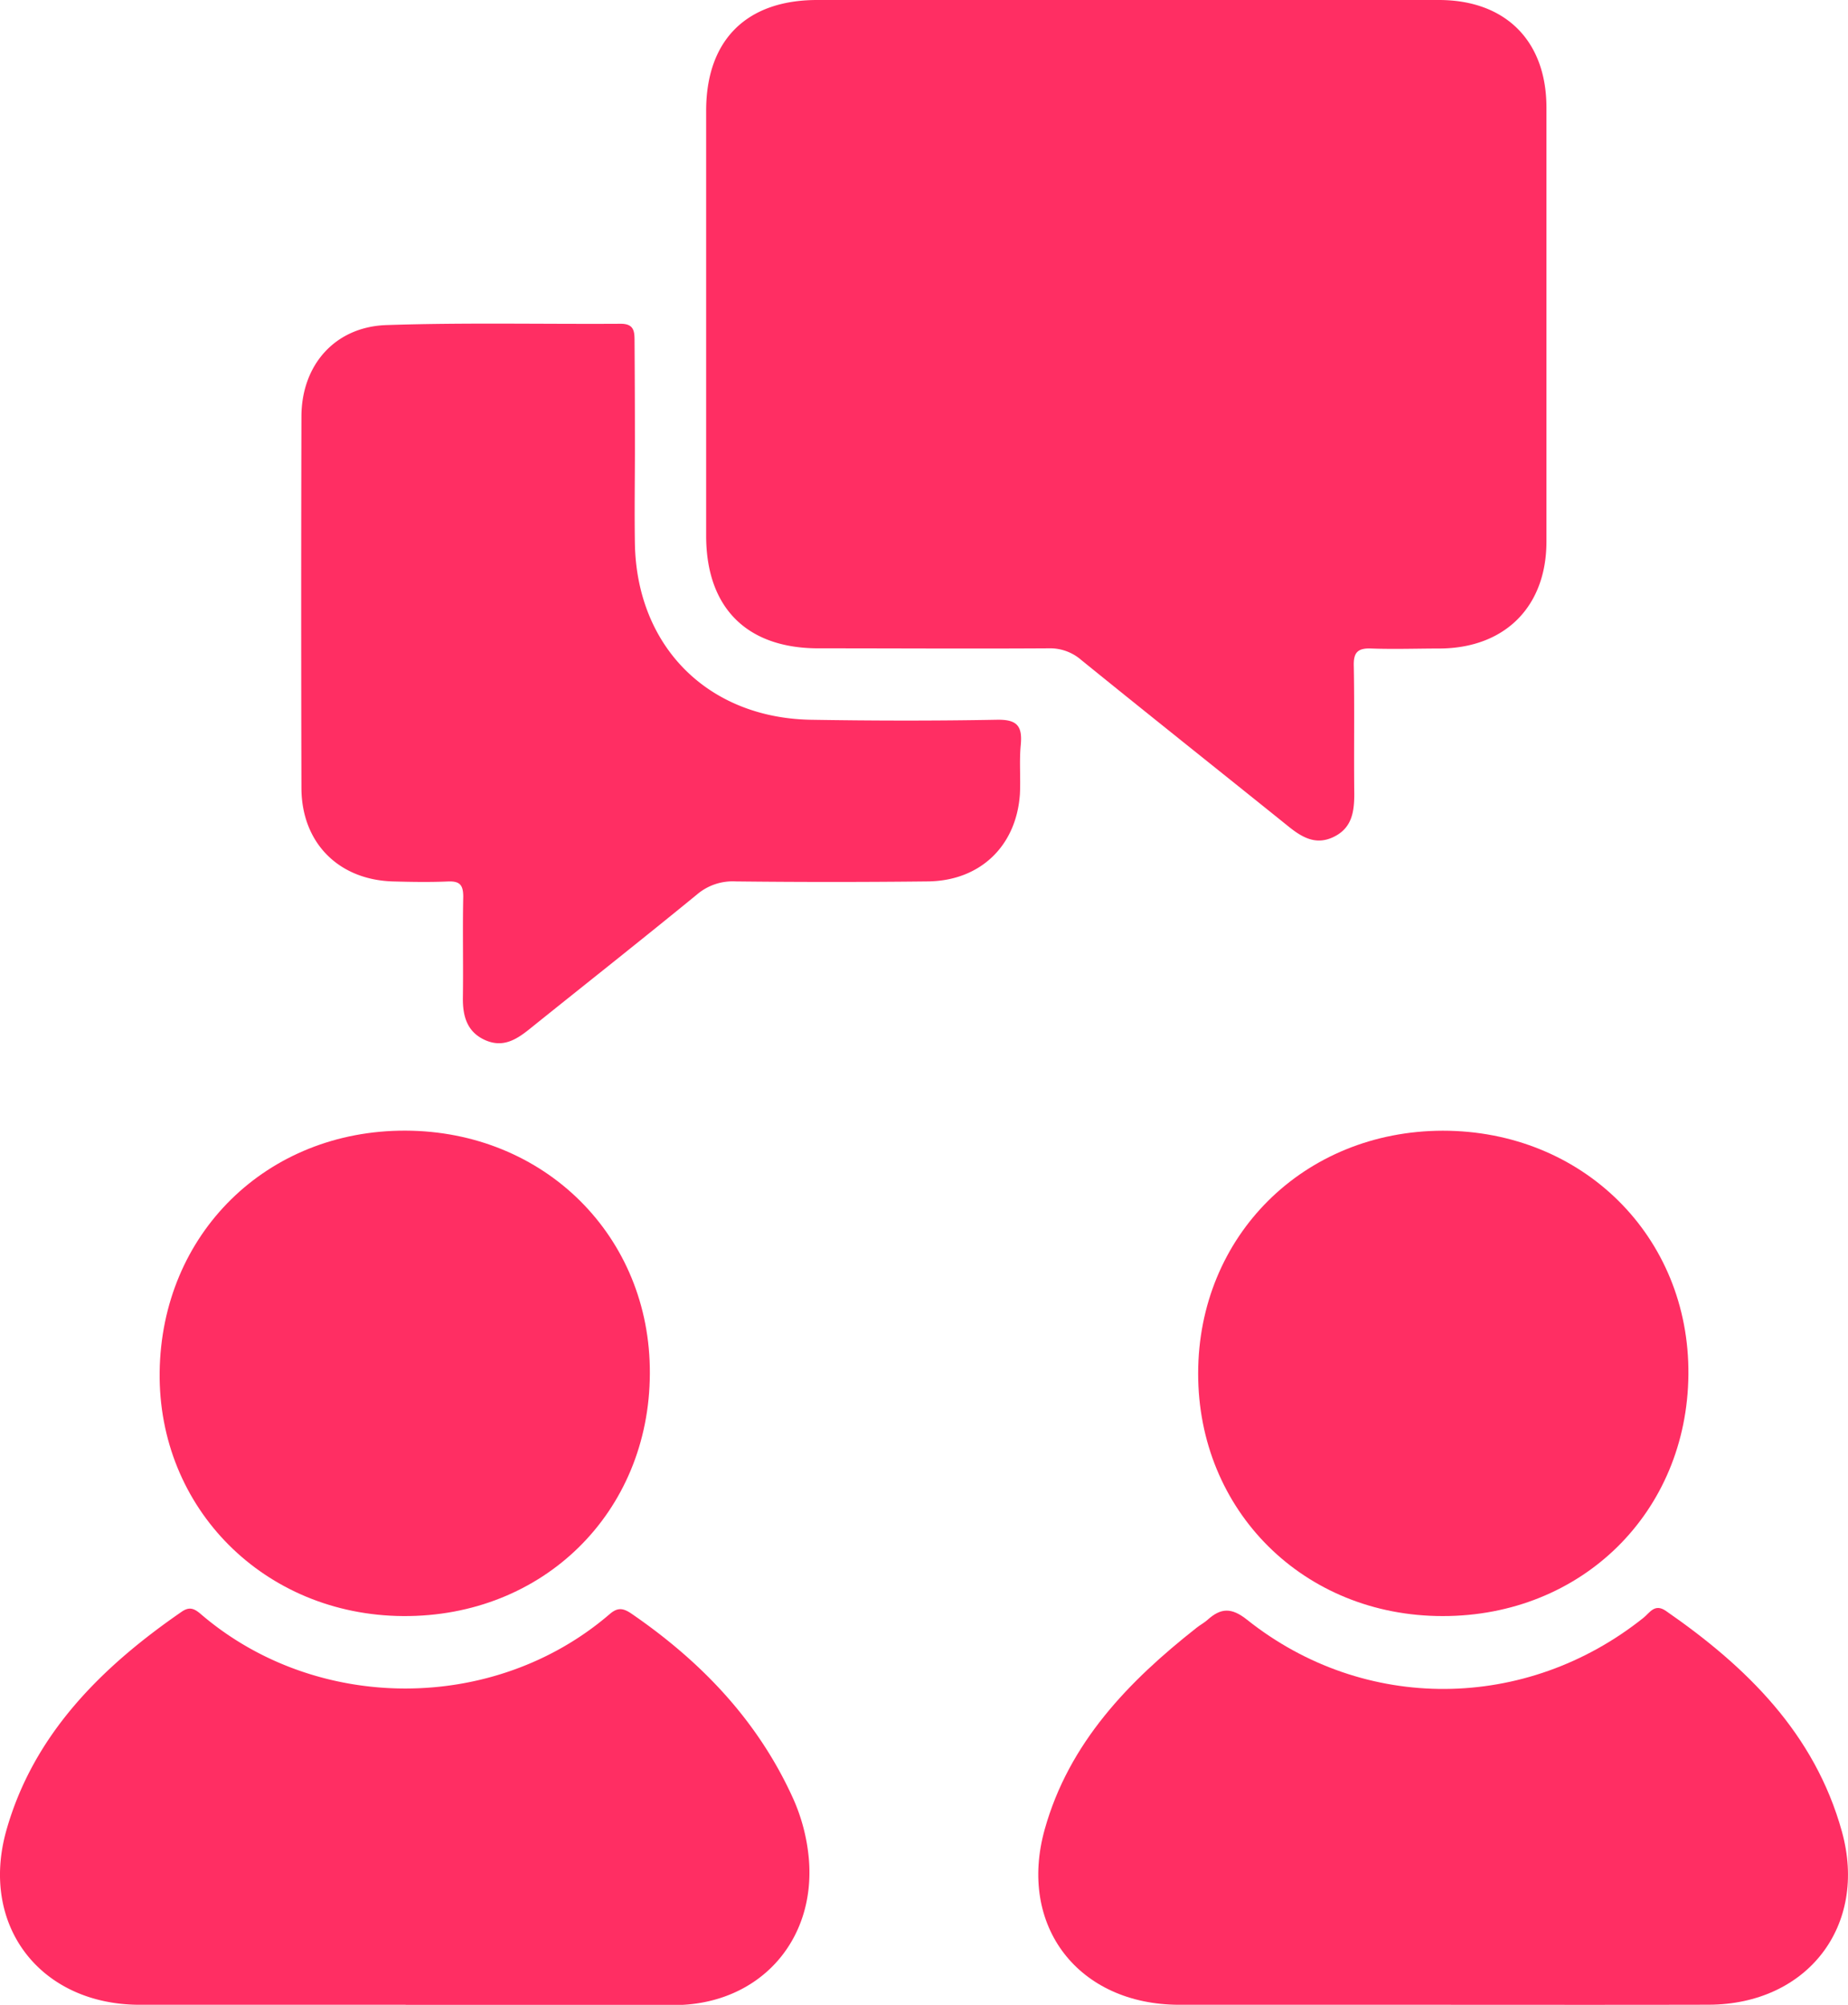 <svg xmlns="http://www.w3.org/2000/svg" viewBox="0 0 309.17 335.36"><defs><style>.cls-1{fill:#ff2e63;}</style></defs><g id="Layer_2" data-name="Layer 2"><g id="Layer_1-2" data-name="Layer 1"><path class="cls-1" d="M188.72,0q26,0,52,0c11.13,0,18,6.81,18,18q0,36.3,0,72.59c0,10.86-6.9,17.77-17.72,17.89-3.86,0-7.74.14-11.59,0-2.36-.1-3,.75-2.92,3,.13,7.1,0,14.22.08,21.32,0,3.06-.41,5.75-3.5,7.22s-5.47-.1-7.79-2c-11.46-9.22-23-18.38-34.41-27.64a7.94,7.94,0,0,0-5.41-1.93c-12.84.08-25.69,0-38.54,0-12,0-18.77-6.8-18.78-18.81q0-35.55,0-71.09C118.13,6.71,124.88,0,136.71,0Z"></path><path class="cls-1" d="M106.22,75c0,5.37-.09,10.73,0,16.09.39,17.15,12.27,29,29.43,29.31,10.35.17,20.71.19,31.06,0,3.42-.08,4.37,1,4.06,4.22-.26,2.72,0,5.49-.14,8.22-.59,8.69-6.66,14.51-15.4,14.6q-16.09.18-32.19,0a9.19,9.19,0,0,0-6.44,2.19c-9.26,7.58-18.67,15-28,22.5-2.25,1.81-4.51,3.19-7.49,1.83s-3.72-4-3.67-7.12c.08-5.61-.06-11.23.06-16.84,0-2-.6-2.63-2.56-2.55-3,.13-6,.08-9,0-9.22-.18-15.48-6.41-15.51-15.62q-.08-31.05,0-62.12c0-8.61,5.56-15,14.14-15.33,13.09-.44,26.19-.14,39.29-.22,2.24,0,2.3,1.3,2.3,2.92C106.2,63,106.22,69,106.22,75Z"></path><path class="cls-1" d="M67.87,335.35c-14.83,0-29.66,0-44.49,0-16.58,0-26.85-13.2-22.3-29.23S17,278.84,30.4,269.6c1.32-.91,2.14-.51,3.21.41C53,286.63,82.75,286.56,102,270c1.33-1.15,2.24-1,3.55-.14,11.52,7.89,20.94,17.62,26.88,30.42a31.49,31.49,0,0,1,2.9,10.76c1.12,13.72-8.36,24.16-22.21,24.36H67.87Z"></path><path class="cls-1" d="M241.42,335.35q-22.06,0-44.12,0c-16.86,0-27.07-13.14-22.51-29.38,4.05-14.44,14-24.72,25.43-33.71.58-.46,1.26-.81,1.81-1.31,2.23-2,4-2.08,6.61,0,19.61,15.61,46.68,15.35,66.31-.33,1.06-.84,1.87-2.46,3.76-1.15,13.51,9.35,24.89,20.52,29.43,36.87,4.41,15.86-5.83,28.94-22.23,29C271.08,335.38,256.25,335.35,241.42,335.35Z"></path><path class="cls-1" d="M67.84,189.13c23.25.08,41,17.68,40.88,40.63-.08,23.26-17.87,40.73-41.3,40.57-23.18-.16-41-18-40.71-40.82C27,206.39,44.62,189.06,67.84,189.13Z"></path><path class="cls-1" d="M241.35,270.33c-23.22,0-40.92-17.59-40.9-40.6s17.68-40.54,40.92-40.59c23.41,0,41.3,17.7,41.1,40.78S264.61,270.35,241.35,270.33Z"></path></g></g></svg>